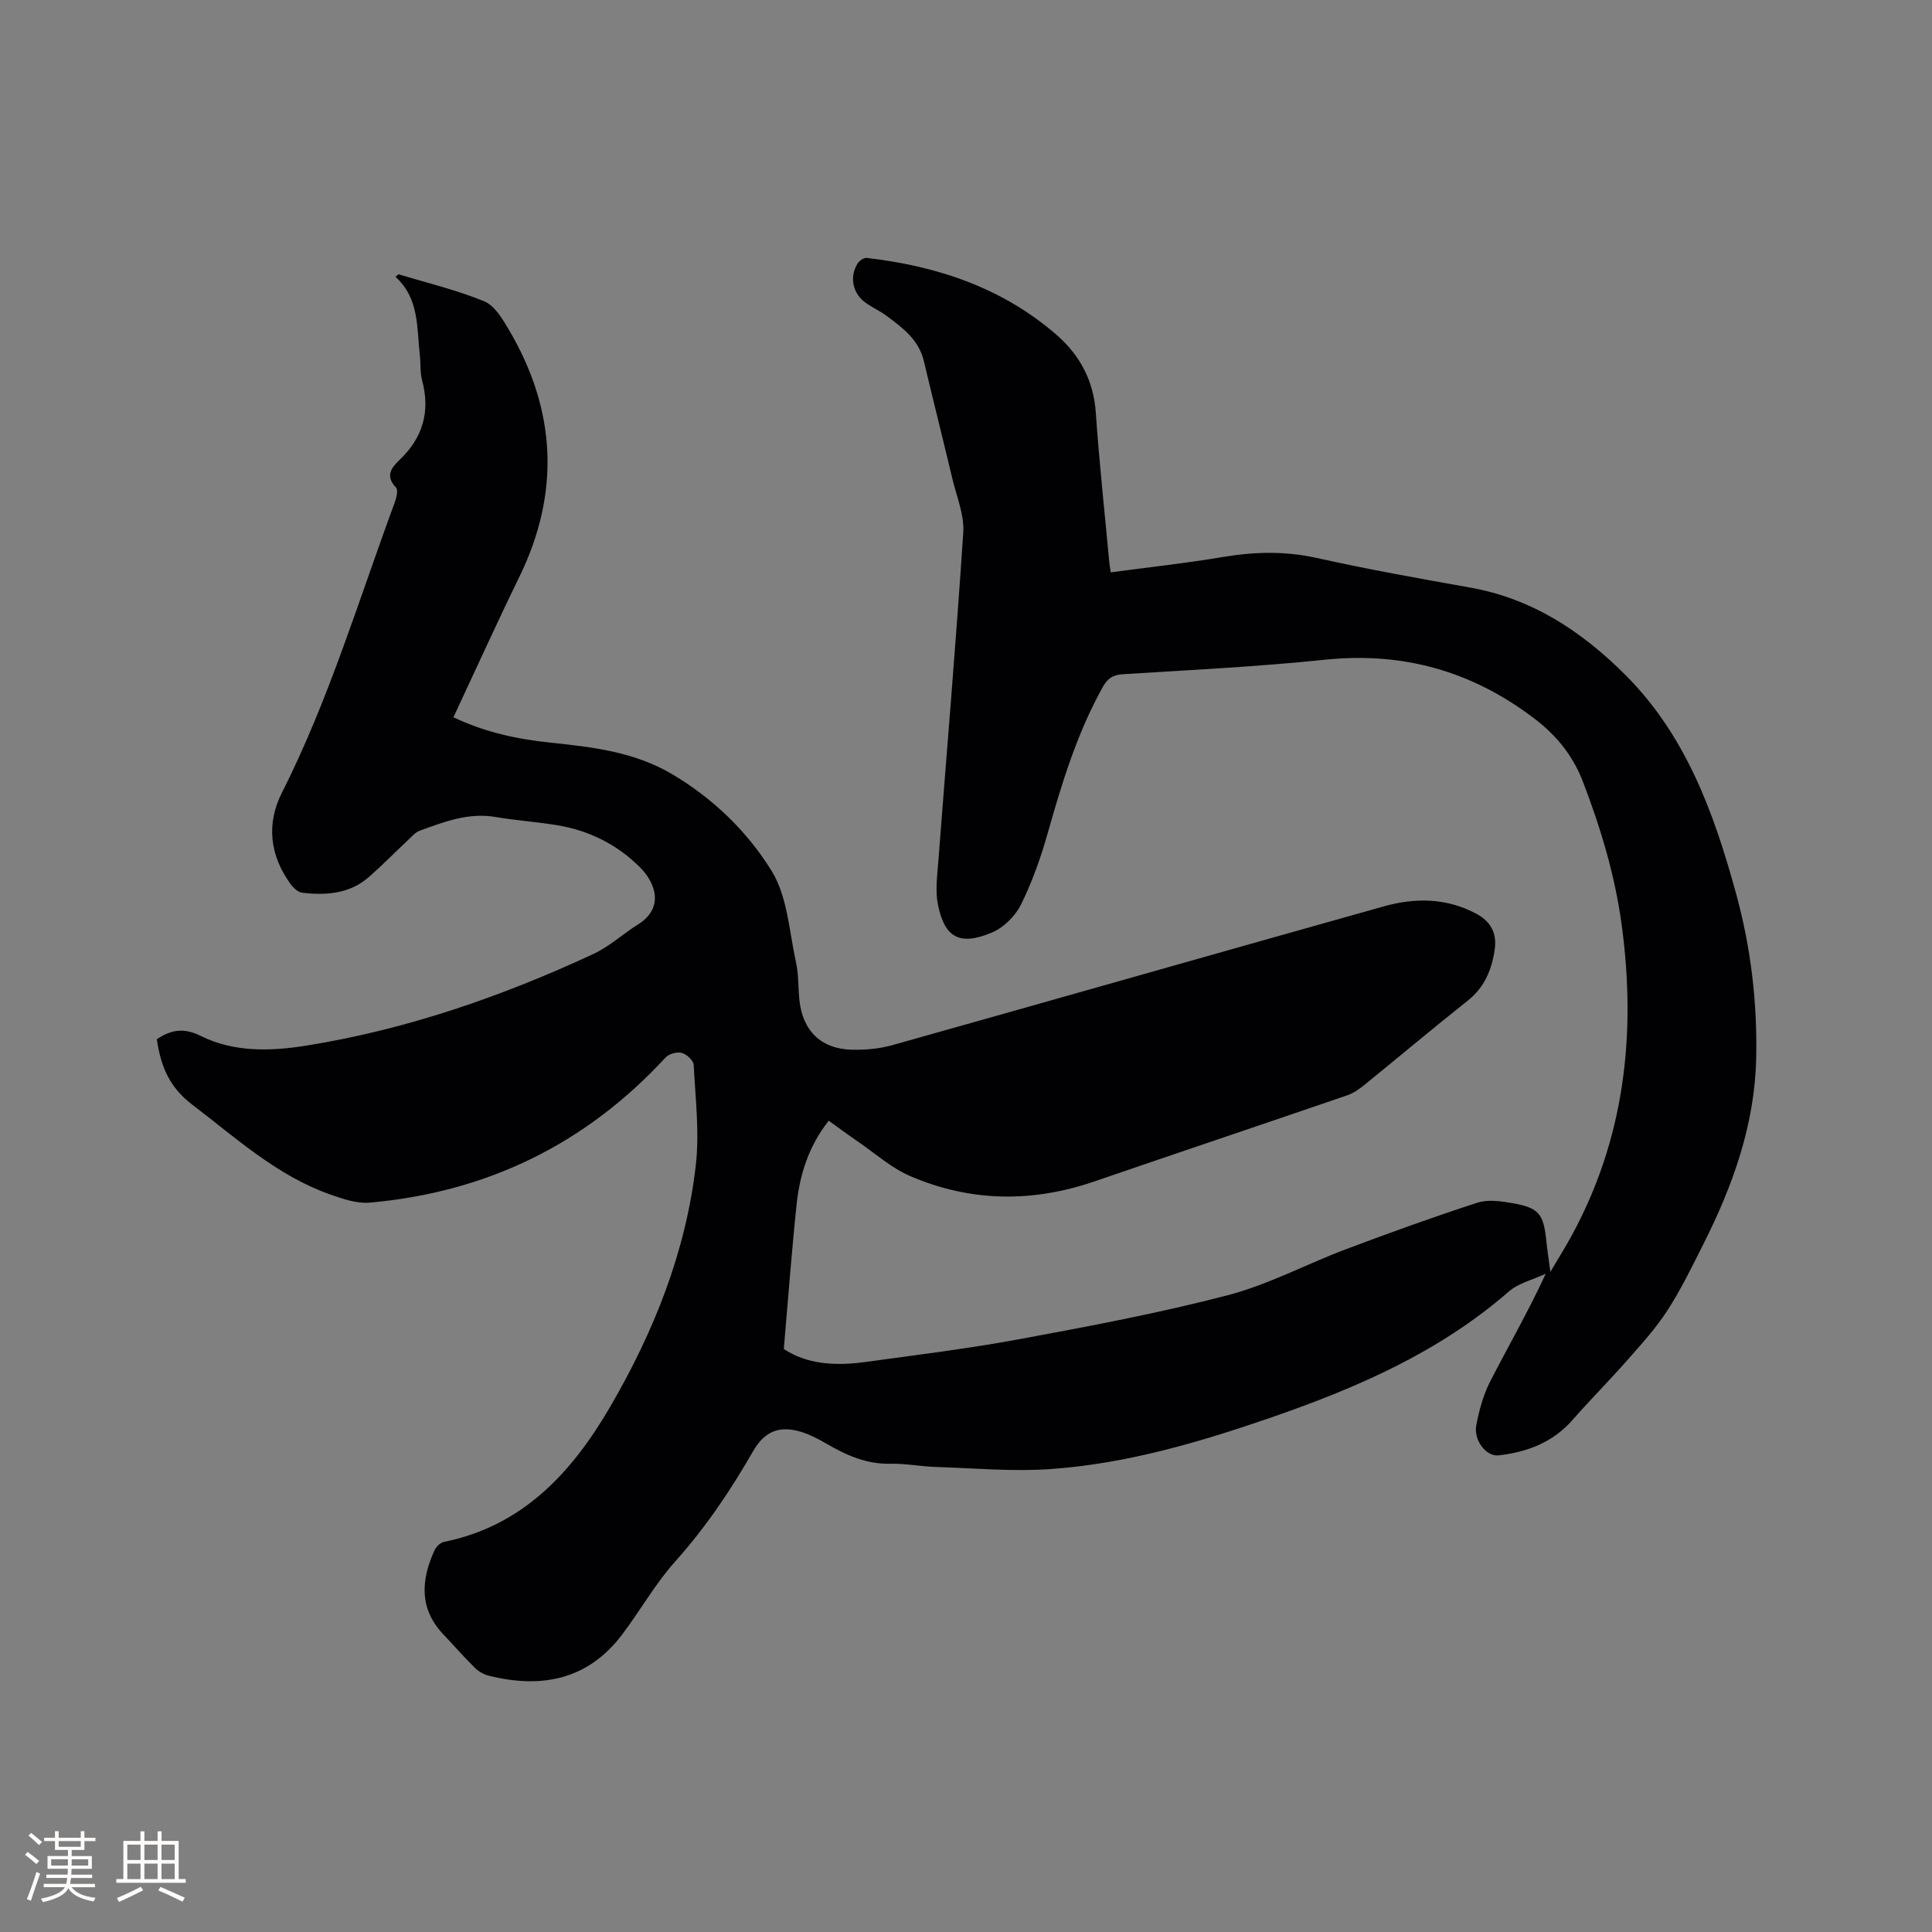 <svg enable-background="new 0 0 400 400" viewBox="0 0 400 400" xmlns="http://www.w3.org/2000/svg"><rect x="0" y="0" width="400" height="400" fill="#808080" stroke="none"/><path d="m32.47 215.15c3.06-2.02 5.65-2.39 9.14-.65 6.86 3.4 14.48 3.16 21.84 1.98 20.73-3.33 40.42-10.15 59.41-18.97 3.31-1.54 6.11-4.16 9.24-6.12 5.41-3.37 3.71-8.51.4-11.82-4.66-4.68-10.45-7.59-17-8.69-4.28-.72-8.63-1-12.91-1.73-5.63-.96-10.66 1-15.72 2.85-.92.34-1.66 1.24-2.42 1.95-2.7 2.53-5.3 5.19-8.08 7.63-3.98 3.48-8.84 3.83-13.8 3.25-.86-.1-1.81-.99-2.38-1.76-4.33-5.92-5.09-12.48-1.84-18.91 9.74-19.27 15.9-39.91 23.35-60.05.37-1 .78-2.67.29-3.18-2.23-2.31-1.04-4.03.66-5.64 4.89-4.62 6.49-10.07 4.73-16.6-.44-1.61-.25-3.38-.45-5.06-.66-5.71-.06-11.78-5.04-16.31.2-.18.4-.36.61-.54 5.94 1.8 12.03 3.25 17.75 5.6 2.16.89 3.8 3.66 5.12 5.91 9.82 16.67 10.67 33.74 2.11 51.24-4.64 9.5-9 19.14-13.6 28.97 6.52 3.11 13.22 4.54 20.04 5.25 8.78.92 17.43 1.9 25.28 6.56 8.5 5.04 15.54 11.89 20.56 20.01 3.28 5.3 3.62 12.46 5.03 18.85.57 2.56.45 5.28.72 7.91.66 6.32 4.48 10.09 10.82 10.25 2.81.07 5.74-.19 8.44-.95 33.94-9.53 67.84-19.22 101.78-28.74 6.46-1.81 12.97-1.75 19.13 1.55 2.99 1.6 4.26 4.08 3.79 7.36-.6 4.18-2.09 7.85-5.61 10.64-7.23 5.73-14.28 11.68-21.45 17.49-1.05.85-2.24 1.67-3.5 2.1-17.43 5.98-34.9 11.84-52.32 17.82-12.88 4.42-25.67 4.27-38.15-1.11-3.91-1.68-7.25-4.7-10.82-7.14-2.01-1.37-3.96-2.82-6.04-4.32-4.1 5.17-5.99 11.07-6.65 17.32-1.03 9.78-1.75 19.58-2.65 29.93 4.69 3.17 10.62 3.56 16.7 2.73 10.81-1.48 21.65-2.81 32.37-4.8 14.35-2.66 28.74-5.37 42.85-9.05 8.42-2.2 16.3-6.45 24.51-9.54 8.99-3.38 18.02-6.65 27.15-9.61 2.18-.71 4.86-.33 7.21.08 5.56.96 6.51 2.2 7.09 7.88.18 1.79.46 3.57.83 6.35 1.71-2.89 3.07-5.05 4.29-7.28 11.09-20.23 13.51-41.89 10.49-64.42-1.37-10.23-4.31-20.04-8-29.67-2.12-5.54-5.52-9.72-10.24-13.29-12.88-9.75-27.09-13.74-43.22-12.07-13.9 1.44-27.89 2.13-41.85 3-2.11.13-3.17.91-4.15 2.66-5.3 9.52-8.45 19.82-11.39 30.23-1.43 5.06-3.21 10.09-5.53 14.79-1.17 2.37-3.57 4.76-5.99 5.79-6.96 2.94-9.87.81-11.21-5.77-.58-2.83-.15-5.9.07-8.84 1.74-22.72 3.68-45.44 5.17-68.18.24-3.65-1.37-7.44-2.25-11.14-1.93-8.14-3.98-16.25-5.91-24.39-1.04-4.4-4.37-6.86-7.69-9.33-1.35-1.01-2.93-1.72-4.31-2.69-2.72-1.92-3.46-5.32-1.73-8.14.36-.58 1.3-1.25 1.9-1.18 14.6 1.68 28.13 6.18 39.38 15.99 4.75 4.15 7.6 9.44 8.05 16.02.72 10.36 1.84 20.69 2.8 31.04.06.61.17 1.22.3 2.05 7.8-1.05 15.49-1.88 23.09-3.16 6.55-1.1 12.93-1.29 19.5.17 10.54 2.34 21.18 4.25 31.82 6.14 12.86 2.28 23.15 9.1 32.13 18.08 12.59 12.58 18.4 28.72 22.96 45.4 3.03 11.1 4.38 22.44 4.13 33.96-.3 13.78-4.82 26.36-10.93 38.48-2.33 4.63-4.6 9.33-7.41 13.68-2.37 3.68-5.37 6.98-8.28 10.29-3.71 4.22-7.68 8.2-11.38 12.42-4.1 4.68-9.4 6.69-15.36 7.36-2.51.28-5.2-3.12-4.59-6.27.6-3.08 1.44-6.23 2.86-9 3.76-7.34 7.9-14.5 11.52-22.34-2.59 1.22-5.63 1.92-7.7 3.73-14.37 12.51-31.4 19.9-49.1 26.02-14.84 5.13-29.92 9.57-45.65 10.69-7.88.56-15.86-.18-23.79-.43-3.17-.1-6.35-.74-9.51-.67-4.9.11-9.04-1.76-13.12-4.12-1.64-.95-3.36-1.87-5.16-2.44-4.57-1.43-7.7-.19-10.07 3.95-4.65 8.1-9.81 15.78-16.09 22.79-4.14 4.62-7.24 10.15-11 15.14-7.09 9.41-16.66 11.28-27.56 8.59-1.07-.26-2.18-.88-2.96-1.65-2.26-2.23-4.35-4.63-6.54-6.94-5.05-5.33-4.61-11.26-1.82-17.39.34-.74 1.19-1.59 1.93-1.74 16.38-3.3 26.54-14.42 34.43-27.96 9.02-15.49 15.66-32.03 17.73-49.95.79-6.85-.07-13.91-.43-20.86-.05-.91-1.47-2.22-2.47-2.48-.99-.26-2.67.2-3.37.97-16.54 17.94-37.01 27.88-61.22 30.03-2.68.24-5.6-.77-8.23-1.7-11.02-3.89-19.53-11.74-28.6-18.64-4.48-3.44-6.41-7.58-7.26-13.5z" fill="#010103"/><g fill="#fcfbfa"><path d="m5.17 384 .55-.58c.85.61 1.65 1.24 2.4 1.87l-.59.64c-.83-.73-1.62-1.38-2.36-1.93m1.22 9.53-.82-.34c.71-1.76 1.37-3.64 1.98-5.63.24.13.5.25.76.36-.6 1.67-1.24 3.54-1.92 5.61m-.5-13.5.57-.54c.56.44 1.31 1.06 2.26 1.87l-.64.64c-.68-.66-1.41-1.32-2.19-1.97m3.25.46h2.24v-1.36h.77v1.36h4.57v-1.36h.76v1.36h2.28v.69h-2.28v1.84h-2.64v1.26h4.18v2.64h-4.21c0 .45-.02.86-.05 1.21h4.32v.69h-4.38c-.04.34-.1.75-.19 1.22h5.15v.69h-4.82c.87 1.19 2.51 1.92 4.93 2.19-.17.31-.3.57-.37.76-2.77-.49-4.52-1.41-5.26-2.76-.56 1.26-2.3 2.23-5.24 2.9-.12-.24-.26-.48-.43-.72 2.73-.55 4.38-1.34 4.96-2.38h-4.38v-.69h4.65c.1-.38.17-.79.21-1.22h-4.32v-.69h4.4c.03-.34.05-.75.05-1.21h-4.2v-2.64h4.23v-1.26h-2.69v-1.84h-2.24zm1.46 4.46v1.29h3.45c.01-.4.02-.57.01-.53v-.32-.45h-3.46zm1.55-2.59h4.57v-1.19h-4.57zm6.11 2.59h-3.42v.77c-.01.19-.01.37-.02.53h3.44z"/><path d="m32.63 379.16h.82v1.98h3.54v7.89h1.46v.78h-14.37v-.78h1.46v-7.89h3.54v-1.98h.82v1.98h2.73zm-3.49 11.48.5.73c-1.61.82-3.28 1.63-5 2.41-.13-.27-.28-.55-.44-.82 1.75-.72 3.4-1.49 4.94-2.32m-2.78-5.55h2.73v-3.18h-2.73zm0 3.95h2.73v-3.2h-2.73zm3.54-3.95h2.73v-3.18h-2.73zm0 3.95h2.73v-3.2h-2.73zm7.89 4.68c-1.84-.92-3.51-1.7-5.02-2.32l.45-.73c1.89.8 3.57 1.55 5.04 2.23zm-1.62-11.81h-2.73v3.18h2.73zm-2.73 7.13h2.73v-3.2h-2.73z"/></g></svg>